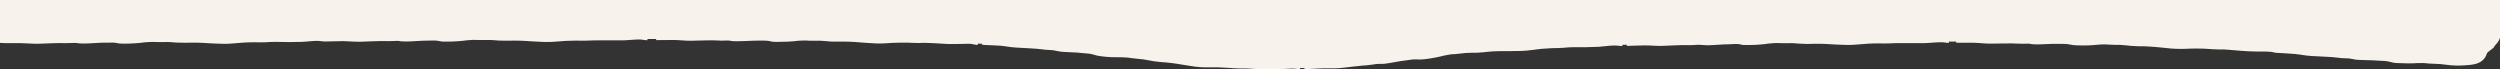 <svg xmlns="http://www.w3.org/2000/svg" id="Groupe_1700" viewBox="0 0 1982.4 55.1"><rect x="0" y="0" width="1982.4" height="55.1" fill="#333333" stroke="none"/><defs><style>      .st0 {        fill: #f7f2ec;      }    </style></defs><path class="st0" d="M1982.4,0v30c-.8,2.6-2.1,4-4.5,6.7.2,1.4-5.4,4.2-5.8,5.5-.5,1.6-1.2,3-2.2,4.3-.7.8-1.5,1.6-2.4,2.2-1.2.8-2.5,1.4-3.8,1.8-1.5.4-3.1.8-4.6.9-1.5.2-3,.3-4.5.4-3.6.3-7.2.3-10.8,0-3-.2-5.8-.8-8.7-1-2.9-.2-5.8-.2-8.6-.4-2.9-.4-5.9-.5-8.9-.4-5.5.4-11,.3-16.5,0-2.3,0-4.5-.5-6.6-1.1-2.6-.7-5.6-.6-8.4-.8-5.7-.5-11.4-.3-17.1-.7-2.4-.2-4.4-.9-6.8-1.1-2.6-.2-5.3,0-7.9-.5-5.4-.8-15.9-1-21.5-1.4-6-.4-7.1-1-13-1.6h0c-2.9-.3-7.4-.4-14-.9l.2-.7h0l-.2.8c-2.4-.2-3.8-.9-6.4-1-3.8-.3-8.7,0-12.4-.2-3.2,0-6.4-.3-9.6-.5-1.6,0-3.2-.3-4.8-.4-1.6,0-3.2-.3-4.8-.4-3-.3-6-.4-9-.3-3.1,0-6-.3-9-.5-2.7-.2-5.4-.2-8.2-.2s-5.5,0-8.2.2c-5.5.2-11,0-16.4-.7-2.7-.3-5.4-.6-8.2-.8-2.7-.2-5.5-.4-8.2-.5-3.5,0-7,0-10.4-.3-2.9-.2-5.8-.7-8.7-.8-2.9,0-5.8,0-8.6-.2-3-.3-5.9-.3-8.9,0-2.7.3-5.4.5-8.2.6s-5.4,0-8.2,0c-2.3,0-4.6-.3-6.8-.8-2.7-.6-5.7-.3-8.5-.4-5.8-.2-11.4.4-17.1.4s-4.6-.6-7-.6-5.3.2-7.9,0c-5.6-.4-16,0-21.7,0s-7.3-.5-13.3-.7h-14.1v-.9h-5.8v1c-2.5,0-4.1-.6-6.6-.5-3.8,0-8.6.6-12.3.7-6.5,0-12.9,0-19.4,0-3,0-6,0-9,.2s-6.1,0-9.1,0c-5.4,0-11,.4-16.3.9-10.9,1.1-22.1-.8-33-.6-3.5,0-6.9.3-10.5,0-2.9,0-5.9-.5-8.8-.5s-5.8.2-8.7,0c-3-.2-5.9,0-8.9.3-5.4.8-10.8,1.2-16.2,1.2s-4.6,0-6.9-.6c-2.8-.5-5.7,0-8.5,0-5.8,0-11.3.7-17.1.8-2.4,0-4.7-.4-7.1-.4s-5.2.4-7.9.3c-5.6-.3-16,.5-21.6.6-6,0-7.4-.4-13.4-.4s-7.5.3-14.1.4v-.9h-3.5v1c-2.4,0-4-.5-6.6-.4-3.8,0-8.6.8-12.2,1l-9.6.3h-9.7c-3,0-6,.2-8.9.5-3,.3-6,.2-9.1.3-5.4.2-10.7.7-16.1,1.5-10.6,1.5-22,.3-32.8,1.2-3.4.3-6.8.8-10.3.9-2.9,0-5.9,0-8.8.2s-5.6.7-8.4.9c-2.9,0-5.8.5-8.6,1.1-5,1.3-10.2,2.3-15.3,2.9-2.3.3-4.7.4-7,.2-2.9-.2-5.6.5-8.4.8-5.6.6-10.8,1.9-16.4,2.6-2.3.3-4.8,0-7.1.3-2.6.3-5,.8-7.7,1-1.4,0-3.1.2-4.9.4s-3.8.4-5.8.6c-2,.2-3.9.5-5.8.7-1.8.2-3.5.4-4.9.5-2.2.2-4.5.2-6.8.2s-3.7,0-6.8,0h0c-3,0-7.5.5-14.1.6v-.9h-3.5v.9c-2.4,0-4-.5-6.6-.4-1.9,0-4.1.2-6.2.3s-4.3.3-6.1.3h-4.9c-1.6,0-3.2,0-4.9,0-3.2,0-6.5-.3-9.7-.5-3.1-.2-5.9-.3-9-.2-3.1,0-6.1-.3-9.1-.5-2.7-.2-5.4-.3-8.2-.4h-8.3c-2.8,0-5.5,0-8.3-.4-1.4,0-2.7-.3-4.1-.5s-2.7-.4-4-.6c-5.3-.9-10.6-1.8-16-2.3-3.4-.3-6.9-.5-10.3-1-2.8-.4-5.5-1.1-8.4-1.5-2.8-.4-5.7-.5-8.5-.9-2.9-.5-5.8-.8-8.8-.8-5.5,0-10.9,0-16.3-.8-2.2-.2-4.4-.7-6.4-1.4-2.5-.8-5.5-.8-8.2-1.1-5.6-.7-11.4-.6-17-1.1-2.3-.2-4.3-.9-6.7-1.2-2.6-.3-5.3-.2-7.8-.6-2.7-.4-6.7-.7-10.6-.9s-8-.4-10.8-.6c-6-.4-7.1-1-13-1.5h0c-1.5,0-3.3-.2-5.6-.3-2.3,0-5.1-.2-8.4-.4l.2-.8c-1.1,0-2.3,0-3.4-.2l-.2,1.1c-2.4,0-3.9-.8-6.5-.9-3.8,0-8.7.2-12.3.2s-6.4,0-9.6-.3-6.4-.3-9.6-.5c-3-.2-6-.2-9,0-3.1,0-6-.2-9.1-.3-5.5,0-10.9,0-16.3.5-10.9.8-22-1.3-32.9-1.3s-7,0-10.5,0c-2.9-.2-5.8-.6-8.8-.7h-8.7c-3-.3-6-.2-8.9,0-5.4.7-10.9.9-16.3.9s-4.6-.2-6.9-.7c-2.7-.5-5.7-.2-8.5-.3-5.8,0-11.4.5-17.1.5s-4.6-.5-7-.6c-2.7,0-5.3.3-7.9,0-5.6-.4-16,.2-21.7.2s-7.3-.5-13.3-.6h0c-3,0-7.5.1-14.1.1v-.9h-6.9v1c-2.5,0-4.1-.6-6.6-.6-3.8,0-8.6.6-12.3.7-6.5,0-12.9,0-19.4,0-3,0-6,0-9,.2-3.1.2-6.1,0-9.1,0-5.4,0-11,.3-16.3.8-10.9,1-22.1-.9-33-.8-3.5,0-7,.2-10.5,0-2.9,0-5.9-.5-8.8-.5s-5.8.1-8.7,0c-3-.2-6-.1-8.9.2-5.4.7-10.8,1.1-16.3,1.1s-4.6-.2-6.9-.6c-2.8-.5-5.7-.2-8.5-.2-5.8,0-11.3.7-17.1.7s-4.6-.5-7-.5-5.2.3-7.9.2c-5.6-.3-16,.4-21.7.5-6,0-7.4-.4-13.4-.5h0c-3,0-7.5.2-14.1.3v-.9h0v.9c-2.4,0-4-.5-6.6-.5-3.8,0-8.6.7-12.3.8-6.5.2-12.9.2-19.4,0-3,0-6,0-9,.3-3,.2-6.1,0-9.1,0-5.4,0-11,.4-16.3.9-10.9,1.1-22.1-.8-33-.6-3.5,0-6.9.2-10.5,0-3,0-5.9-.5-8.8-.5s-5.8.2-8.7,0c-3-.2-6,0-8.9.2-5.4.7-10.8,1.1-16.3,1.1s-4.6-.2-6.9-.6c-2.8-.5-5.7,0-8.5-.2-5.8,0-11.3.7-17.1.7s-4.6-.5-7-.5-5.2.3-7.9.2c-5.6-.3-16,.4-21.6.5-6,0-7.4-.4-13.4-.5H3.9c-.6,0-2.8-.2-3.9-.2v-.6H0V0h1982.4Z"></path></svg>